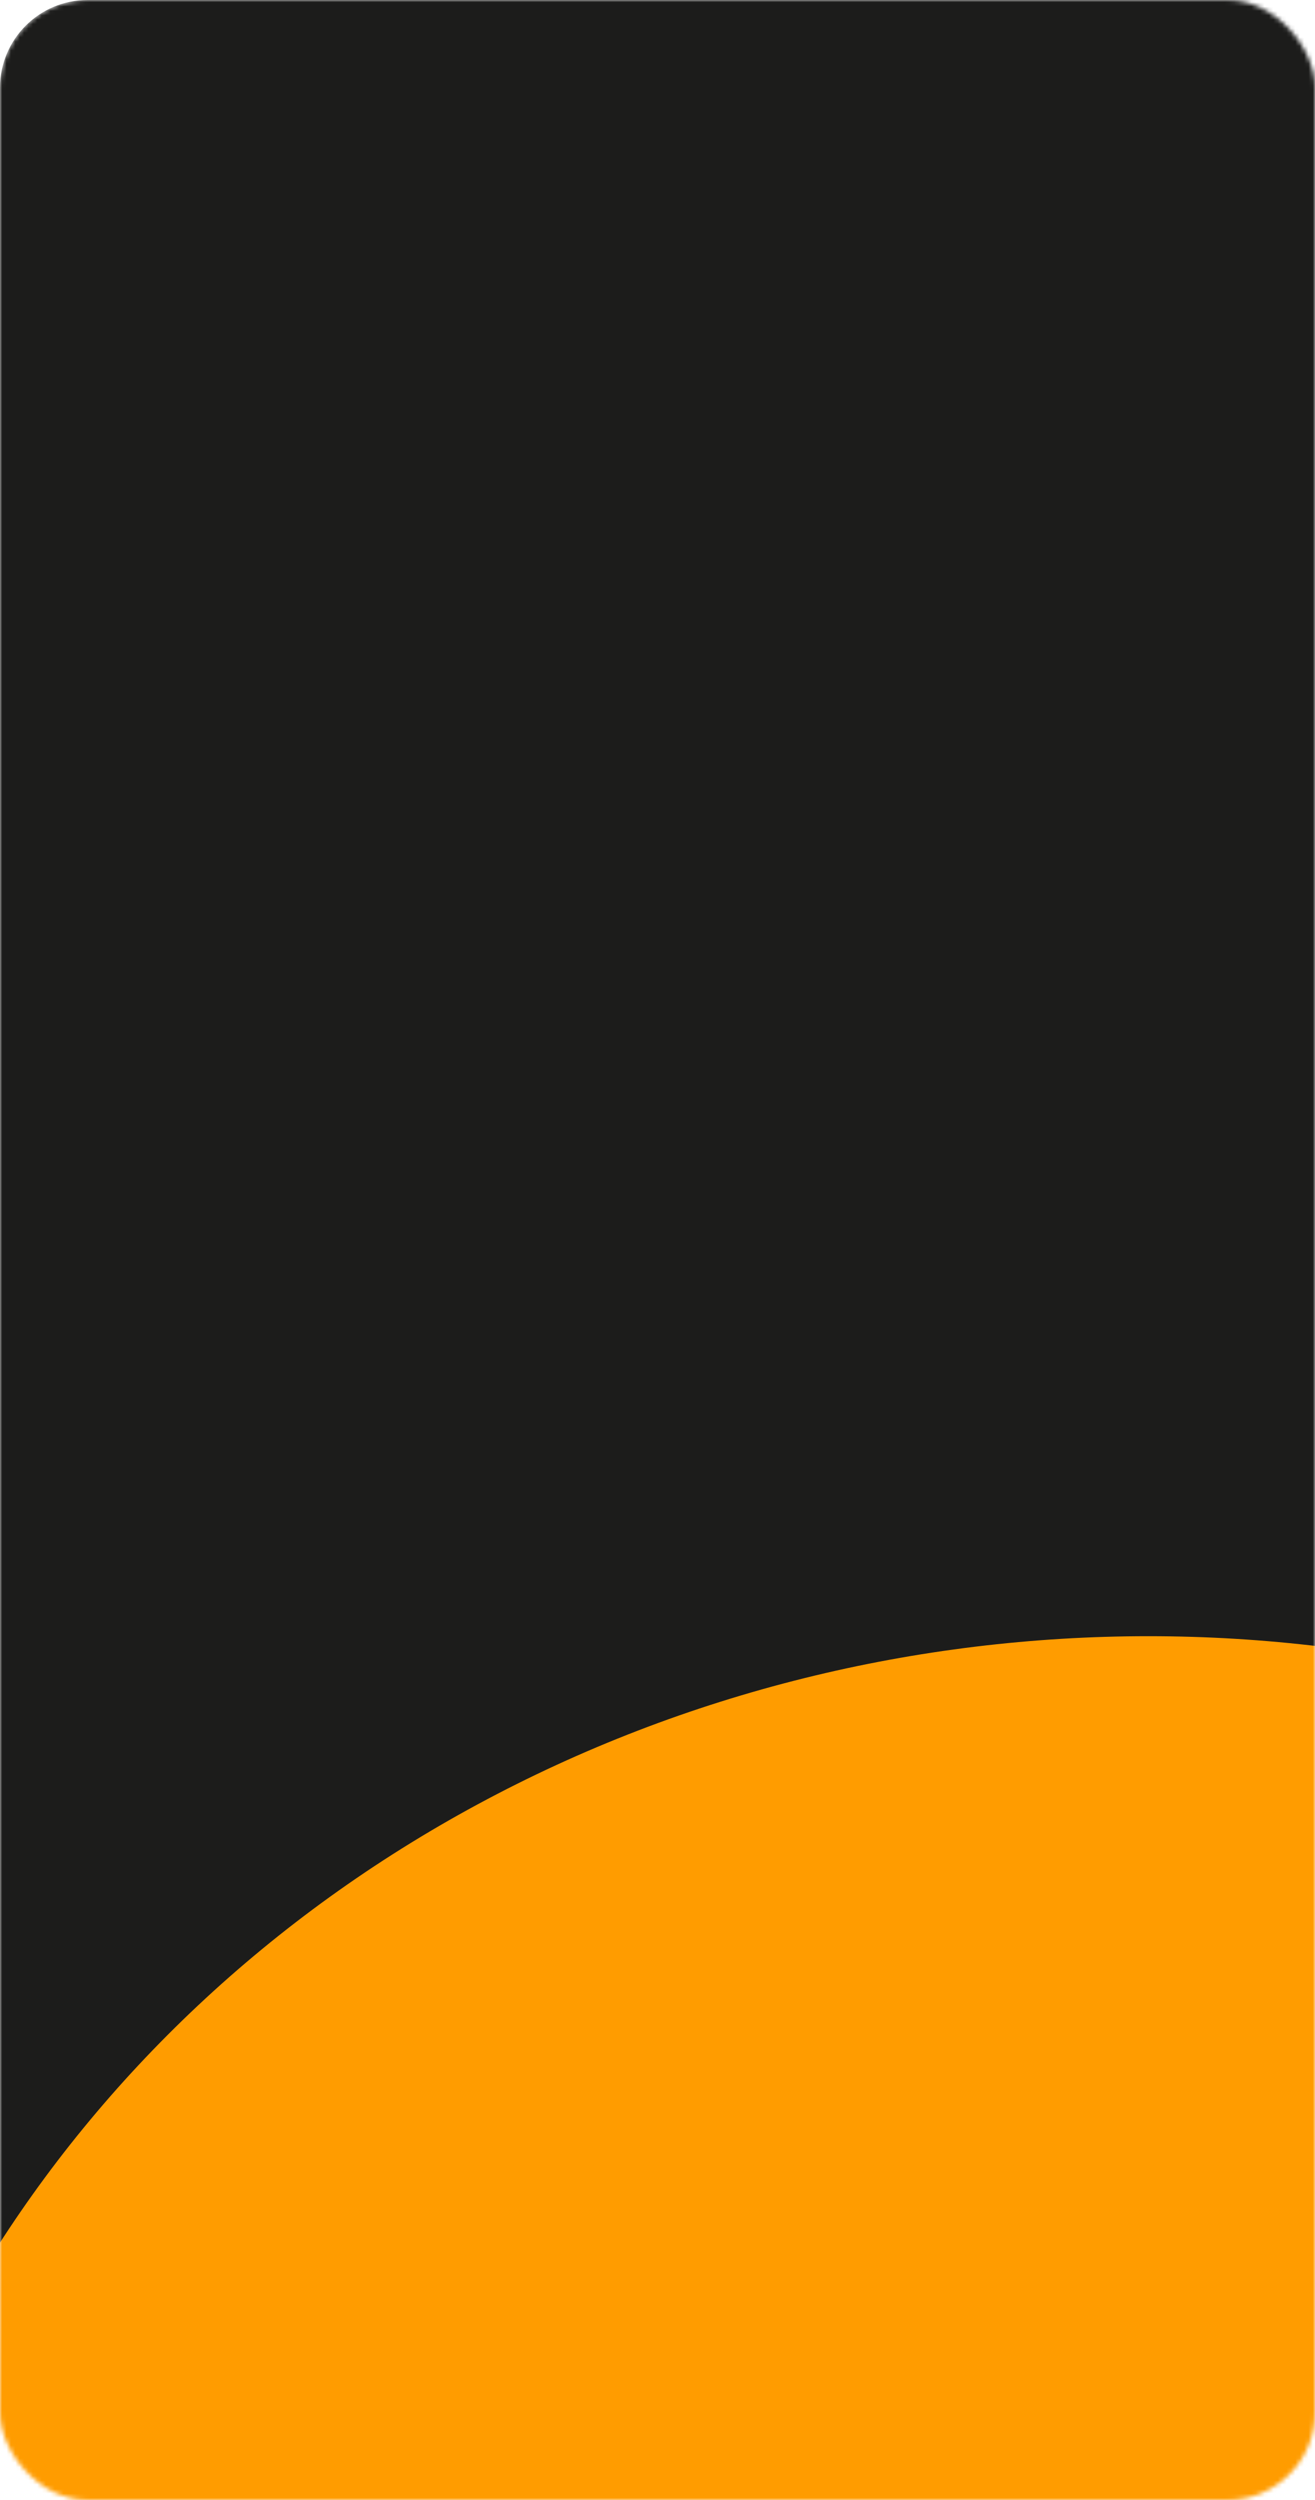 <?xml version="1.0" encoding="UTF-8"?> <svg xmlns="http://www.w3.org/2000/svg" width="300" height="570" viewBox="0 0 300 570" fill="none"><mask id="mask0_238_44" style="mask-type:alpha" maskUnits="userSpaceOnUse" x="0" y="0" width="300" height="570"><rect width="300" height="570" rx="20" fill="white"></rect></mask><g mask="url(#mask0_238_44)"><rect width="320" height="570" rx="20" fill="#1C1C1B"></rect><ellipse cx="262" cy="659.095" rx="306" ry="286.042" fill="#FF9C00"></ellipse></g></svg> 